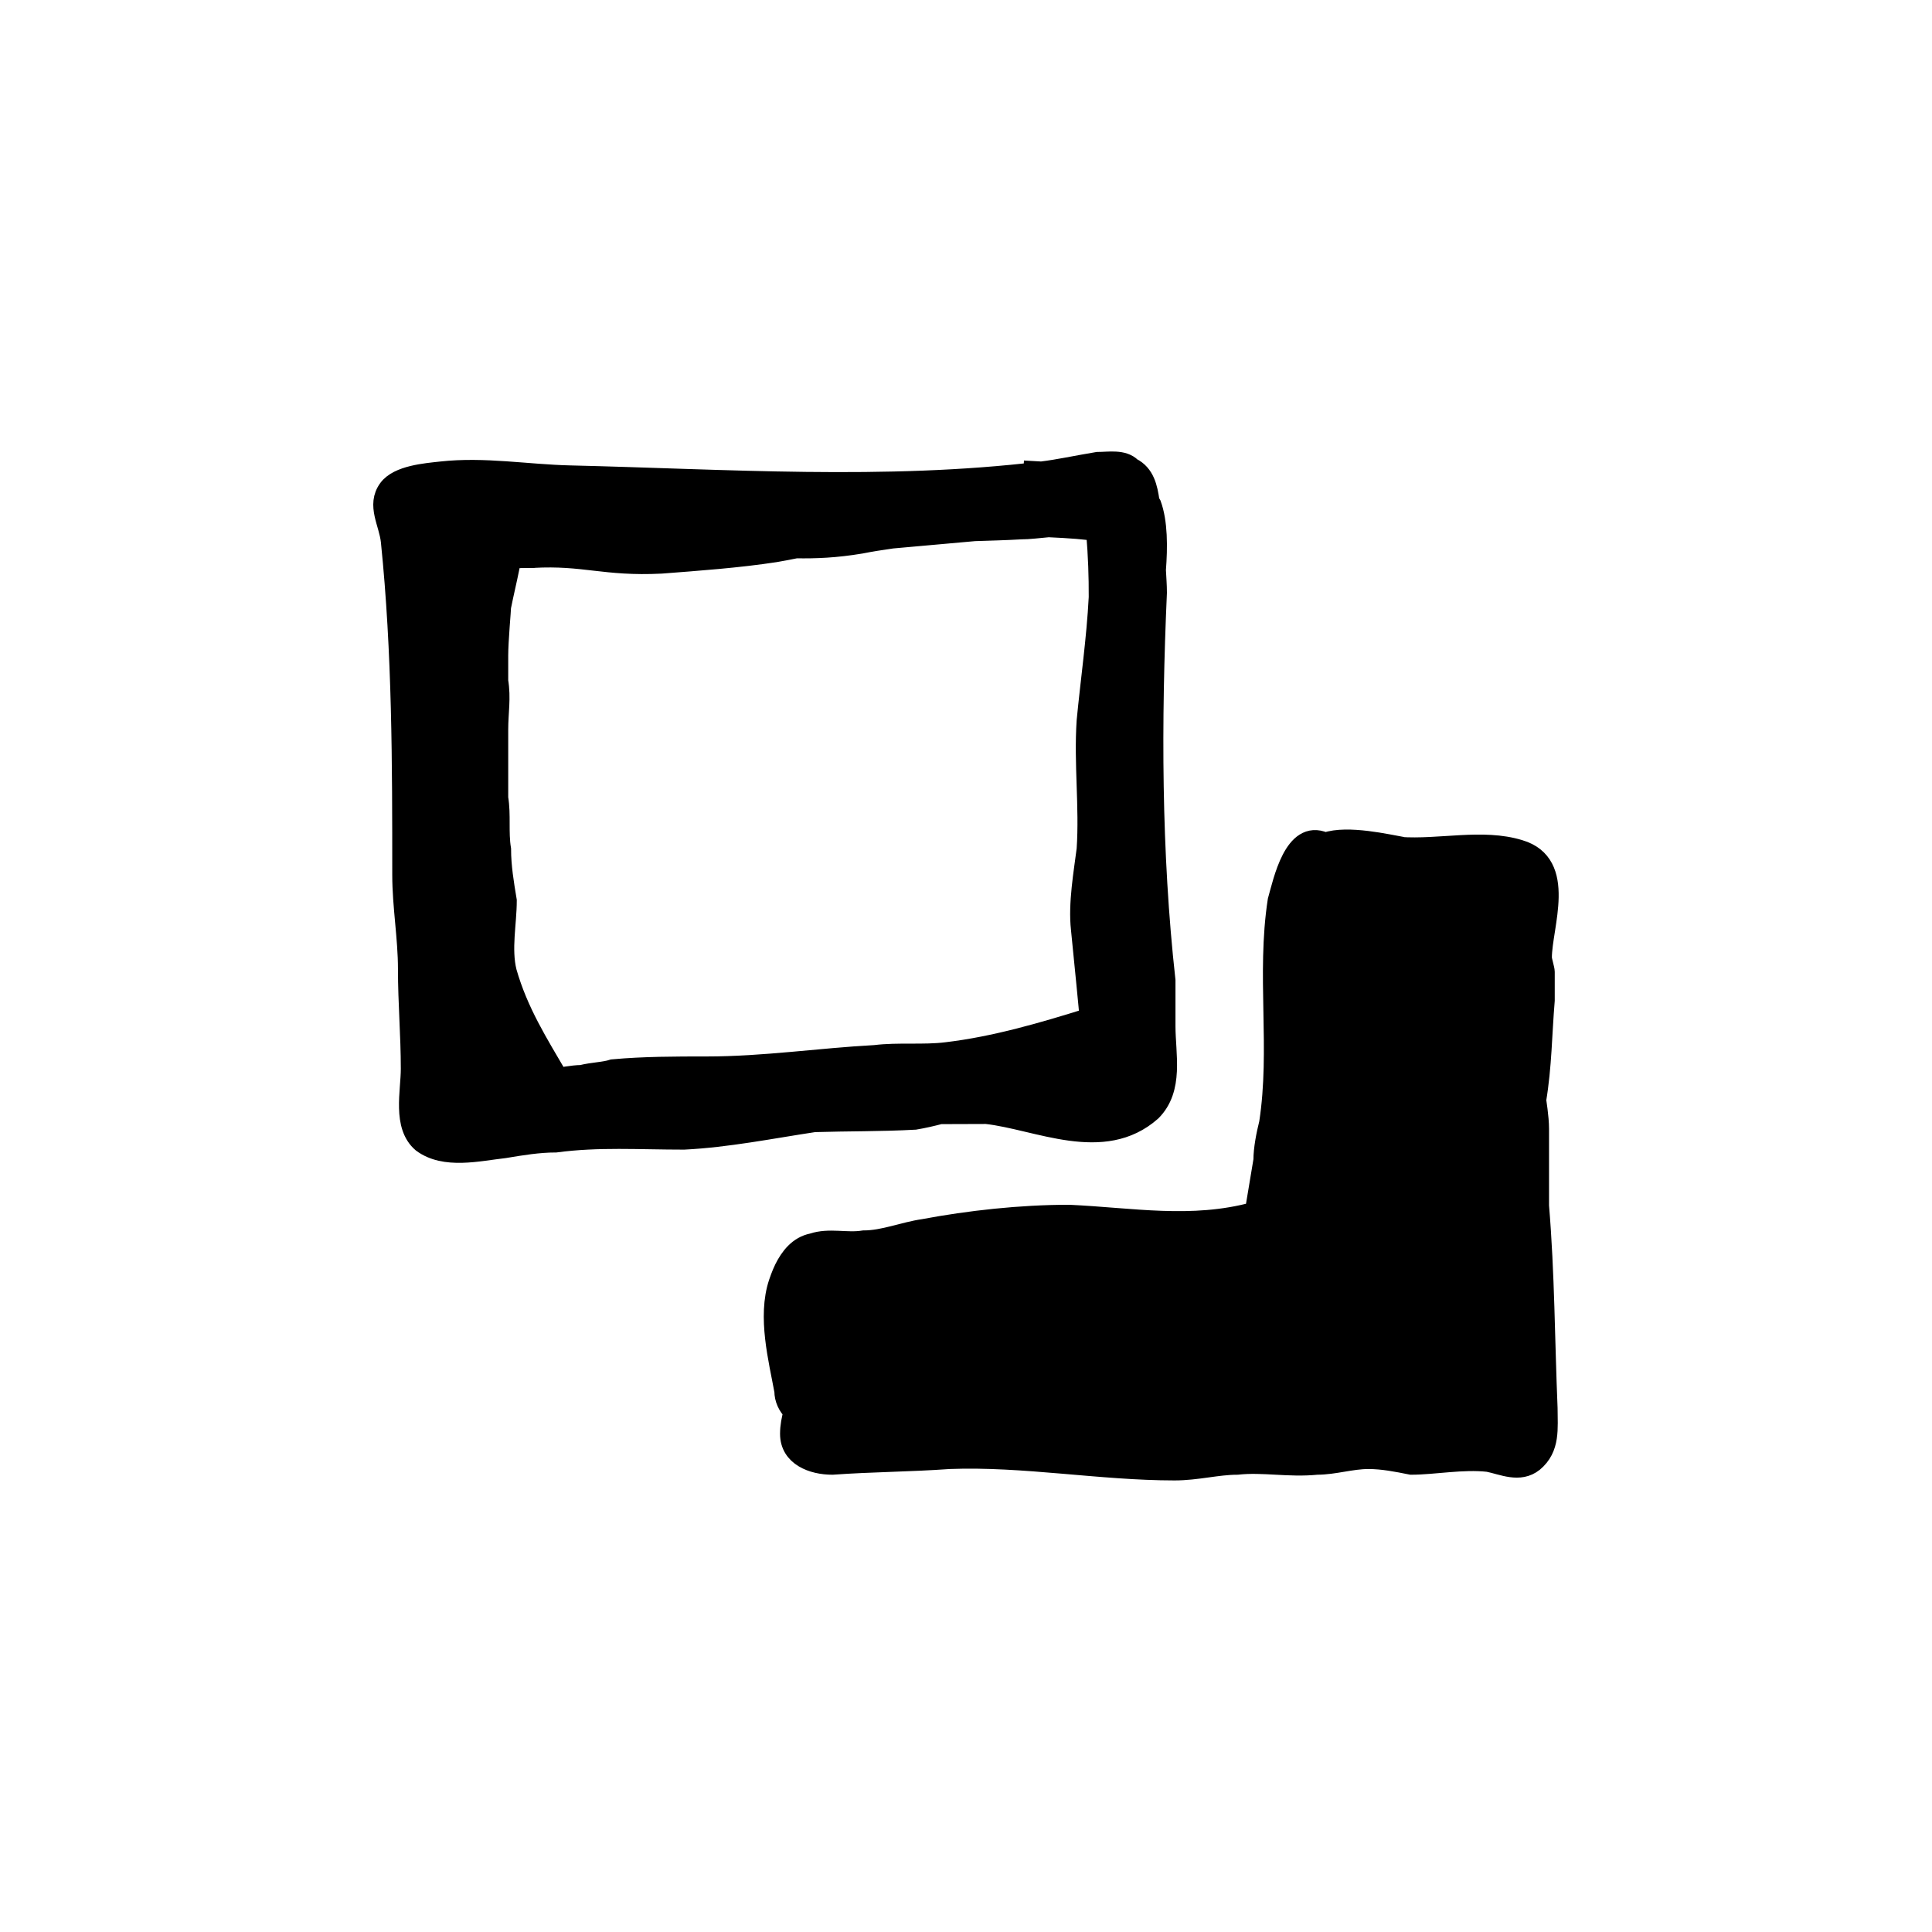 <?xml version="1.0" encoding="UTF-8"?>
<!-- Uploaded to: ICON Repo, www.svgrepo.com, Generator: ICON Repo Mixer Tools -->
<svg width="800px" height="800px" version="1.1" viewBox="144 144 512 512" xmlns="http://www.w3.org/2000/svg">
 <g stroke="#000000">
  <path transform="matrix(5.038 0 0 5.038 148.09 148.09)" d="m47.321 58.112c0.449-0.075 0.889-0.178 1.326-0.292 1.046-0.007 1.981-0.008 2.424-0.008 2.7 0.3 6.15 2.1 8.7-0.15 1.2-1.2 0.75-3 0.75-4.5v-2.4c-0.75-6.75-0.75-13.65-0.45-20.4 0-0.383-0.033-0.791-0.053-1.191 0.093-1.216 0.098-2.51-0.247-3.459-0.026-0.052-0.058-0.092-0.086-0.14-0.105-0.731-0.256-1.456-0.964-1.81-0.45-0.45-1.2-0.3-1.8-0.3-1.179 0.197-2.037 0.391-2.952 0.503-0.552-0.029-0.948-0.053-0.948-0.053l0.915 0.057c-8.184 0.984-16.53 0.395-24.76 0.201-2.263-0.053-4.515-0.459-6.783-0.207-0.799 0.089-2.264 0.199-2.798 0.93-0.635 0.871 0.027 1.802 0.127 2.771 0.6 5.849 0.6 11.698 0.6 17.547 0 1.65 0.3 3.3 0.3 4.95 0 1.8 0.15 3.45 0.15 5.25 0 1.2-0.45 3 0.6 3.9 1.2 0.9 3 0.45 4.35 0.3 0.9-0.15 1.8-0.3 2.7-0.3 2.25-0.3 4.35-0.15 6.75-0.15 2.283-0.114 4.566-0.574 6.849-0.92 1.758-0.055 3.497-0.029 5.3-0.129zm-20.1-29.55c2.7-0.15 3.75 0.45 6.75 0.3 1.95-0.15 4.05-0.3 6-0.6 0.377-0.063 0.736-0.134 1.092-0.206 1.036 0.017 2.076-0.022 3.408-0.244 0.486-0.097 1.043-0.187 1.626-0.268l-1.326 0.118c0.786-0.083 1.547-0.165 2.297-0.244 0.704-0.084 1.412-0.156 2.061-0.212 0.013 0 0.027-7.75e-4 0.04-0.002-0.693 0.067-1.392 0.138-2.1 0.213-0.328 0.039-0.653 0.081-0.971 0.126l4.351-0.389c0.812-0.027 1.631-0.047 2.423-0.093 0.453 0 0.977-0.071 1.472-0.113 1.053 0.045 2.147 0.126 2.475 0.212 0.111 1.295 0.142 2.363 0.139 3.443-0.114 2.214-0.438 4.426-0.636 6.508-0.15 2.25 0.15 4.5 0 6.75-0.15 1.2-0.45 2.85-0.3 4.2 0.15 1.5 0.45 4.5 0.45 4.65-2.4 0.75-4.95 1.5-7.5 1.8-1.2 0.15-2.55 0-3.75 0.15-2.85 0.15-5.85 0.6-8.85 0.6-1.65 0-3.3 0-4.95 0.15-0.45 0.15-1.05 0.15-1.65 0.3-0.45 0-1.2 0.15-1.2 0.15-1.05-1.8-2.1-3.45-2.7-5.55-0.3-1.2 0-2.55 0-3.75-0.15-0.9-0.3-1.8-0.3-2.7-0.15-0.9 0-1.8-0.15-2.7v-3.6c0-0.9 0.15-1.65 0-2.55v-1.35c0-0.75 0.15-2.4 0.15-2.55 0.15-0.75 0.3-1.35 0.45-2.1 0-0.13 0.002-0.285 0.014-0.423 0.388-0.014 0.782-0.025 1.184-0.025zm-1.984 27.45h-1.167c0-0.3 0.15-0.6 0.15-0.9 0-0.15 0.15-0.6 0.15-0.6 0.15 0.3 0.45 0.75 0.6 1.05 0.11 0.109 0.216 0.368 0.267 0.45zm-2.431-27.074c-0.041-0.132-0.085-0.226-0.085-0.226 0.048 0 0.09-0.003 0.138-0.003-0.014 0.073-0.036 0.153-0.053 0.229z"/>
  <path transform="matrix(5.038 0 0 5.038 148.09 148.09)" d="m80.171 62.612v-4.05c0-0.6-0.15-1.5-0.15-1.5 0.3-1.8 0.3-3.45 0.45-5.25v-1.5c0-0.15-0.15-0.6-0.15-0.75 0-1.65 1.35-4.95-1.2-5.7-1.95-0.6-4.2 0-6.3-0.15-0.091-0.018-0.177-0.022-0.268-0.036l0.418 0.036c-0.742-0.124-2.894-0.64-4.053-0.235-0.019-0.007-0.039-0.009-0.06-0.014-1.633-0.698-2.2 2.092-2.487 3.099-0.6 3.9 0.15 7.8-0.45 11.7-0.15 0.6-0.3 1.35-0.3 1.95-0.15 0.9-0.45 2.7-0.45 2.7-3.3 0.9-6.45 0.3-9.75 0.15-2.55 0-5.25 0.3-7.65 0.75-1.05 0.15-2.1 0.6-3.15 0.6-0.9 0.15-1.8-0.15-2.7 0.15-0.75 0.15-1.2 0.75-1.5 1.35-0.15 0.3-0.3 0.75-0.3 0.75-0.6 1.8 0 4.05 0.3 5.7 0 0.403 0.178 0.802 0.478 1.089-0.096 0.378-0.178 0.739-0.178 1.161 0 1.2 1.2 1.65 2.25 1.65 2.1-0.15 4.05-0.15 6.15-0.3 3.9-0.15 7.95 0.6 11.85 0.6 1.2 0 2.25-0.3 3.3-0.3 1.35-0.15 2.7 0.15 4.2 0 0.9 0 1.8-0.3 2.7-0.3 0.75 0 1.5 0.15 2.25 0.3 1.2 0 2.7-0.3 4.05-0.15 0.75 0.15 1.65 0.6 2.4 0 0.9-0.75 0.75-1.8 0.75-2.85-0.15-3.599-0.15-7.049-0.45-10.649zm-10.818-13.064c0.03 0.008 0.044 0.014 0.018 0.014-0.008 0.024-0.016 0.054-0.024 0.08 0.002-0.032 0.003-0.063 0.006-0.094zm-23.082 21.464c-0.6 0.45-0.75 0.9-1.05 1.5v0.6h-0.3c0-0.9 0.15-2.7 0.15-2.7 0.45 0.15 1.2 0.15 1.2 0.3v0.299zm7.675-4.904c0.382-0.019 0.76-0.026 1.138-0.032-0.139 0.161-0.263 0.286-0.263 0.286-0.286-0.143-0.574-0.216-0.875-0.254zm2.675 7.154 0.15-0.3c0.45 0.3 1.35 0.15 1.35 0.15l0.15 0.3c-0.599 0-1.799 0-1.649-0.15zm8.1 0c-0.75 0-2.1 0.15-2.1 0 0.15-0.15 0.3-0.6 0.3-0.6 0.45 0.3 0.6 0.3 1.35 0.45 0.15 0 0.45-0.15 0.45-0.15v0.3z"/>
 </g>
</svg>